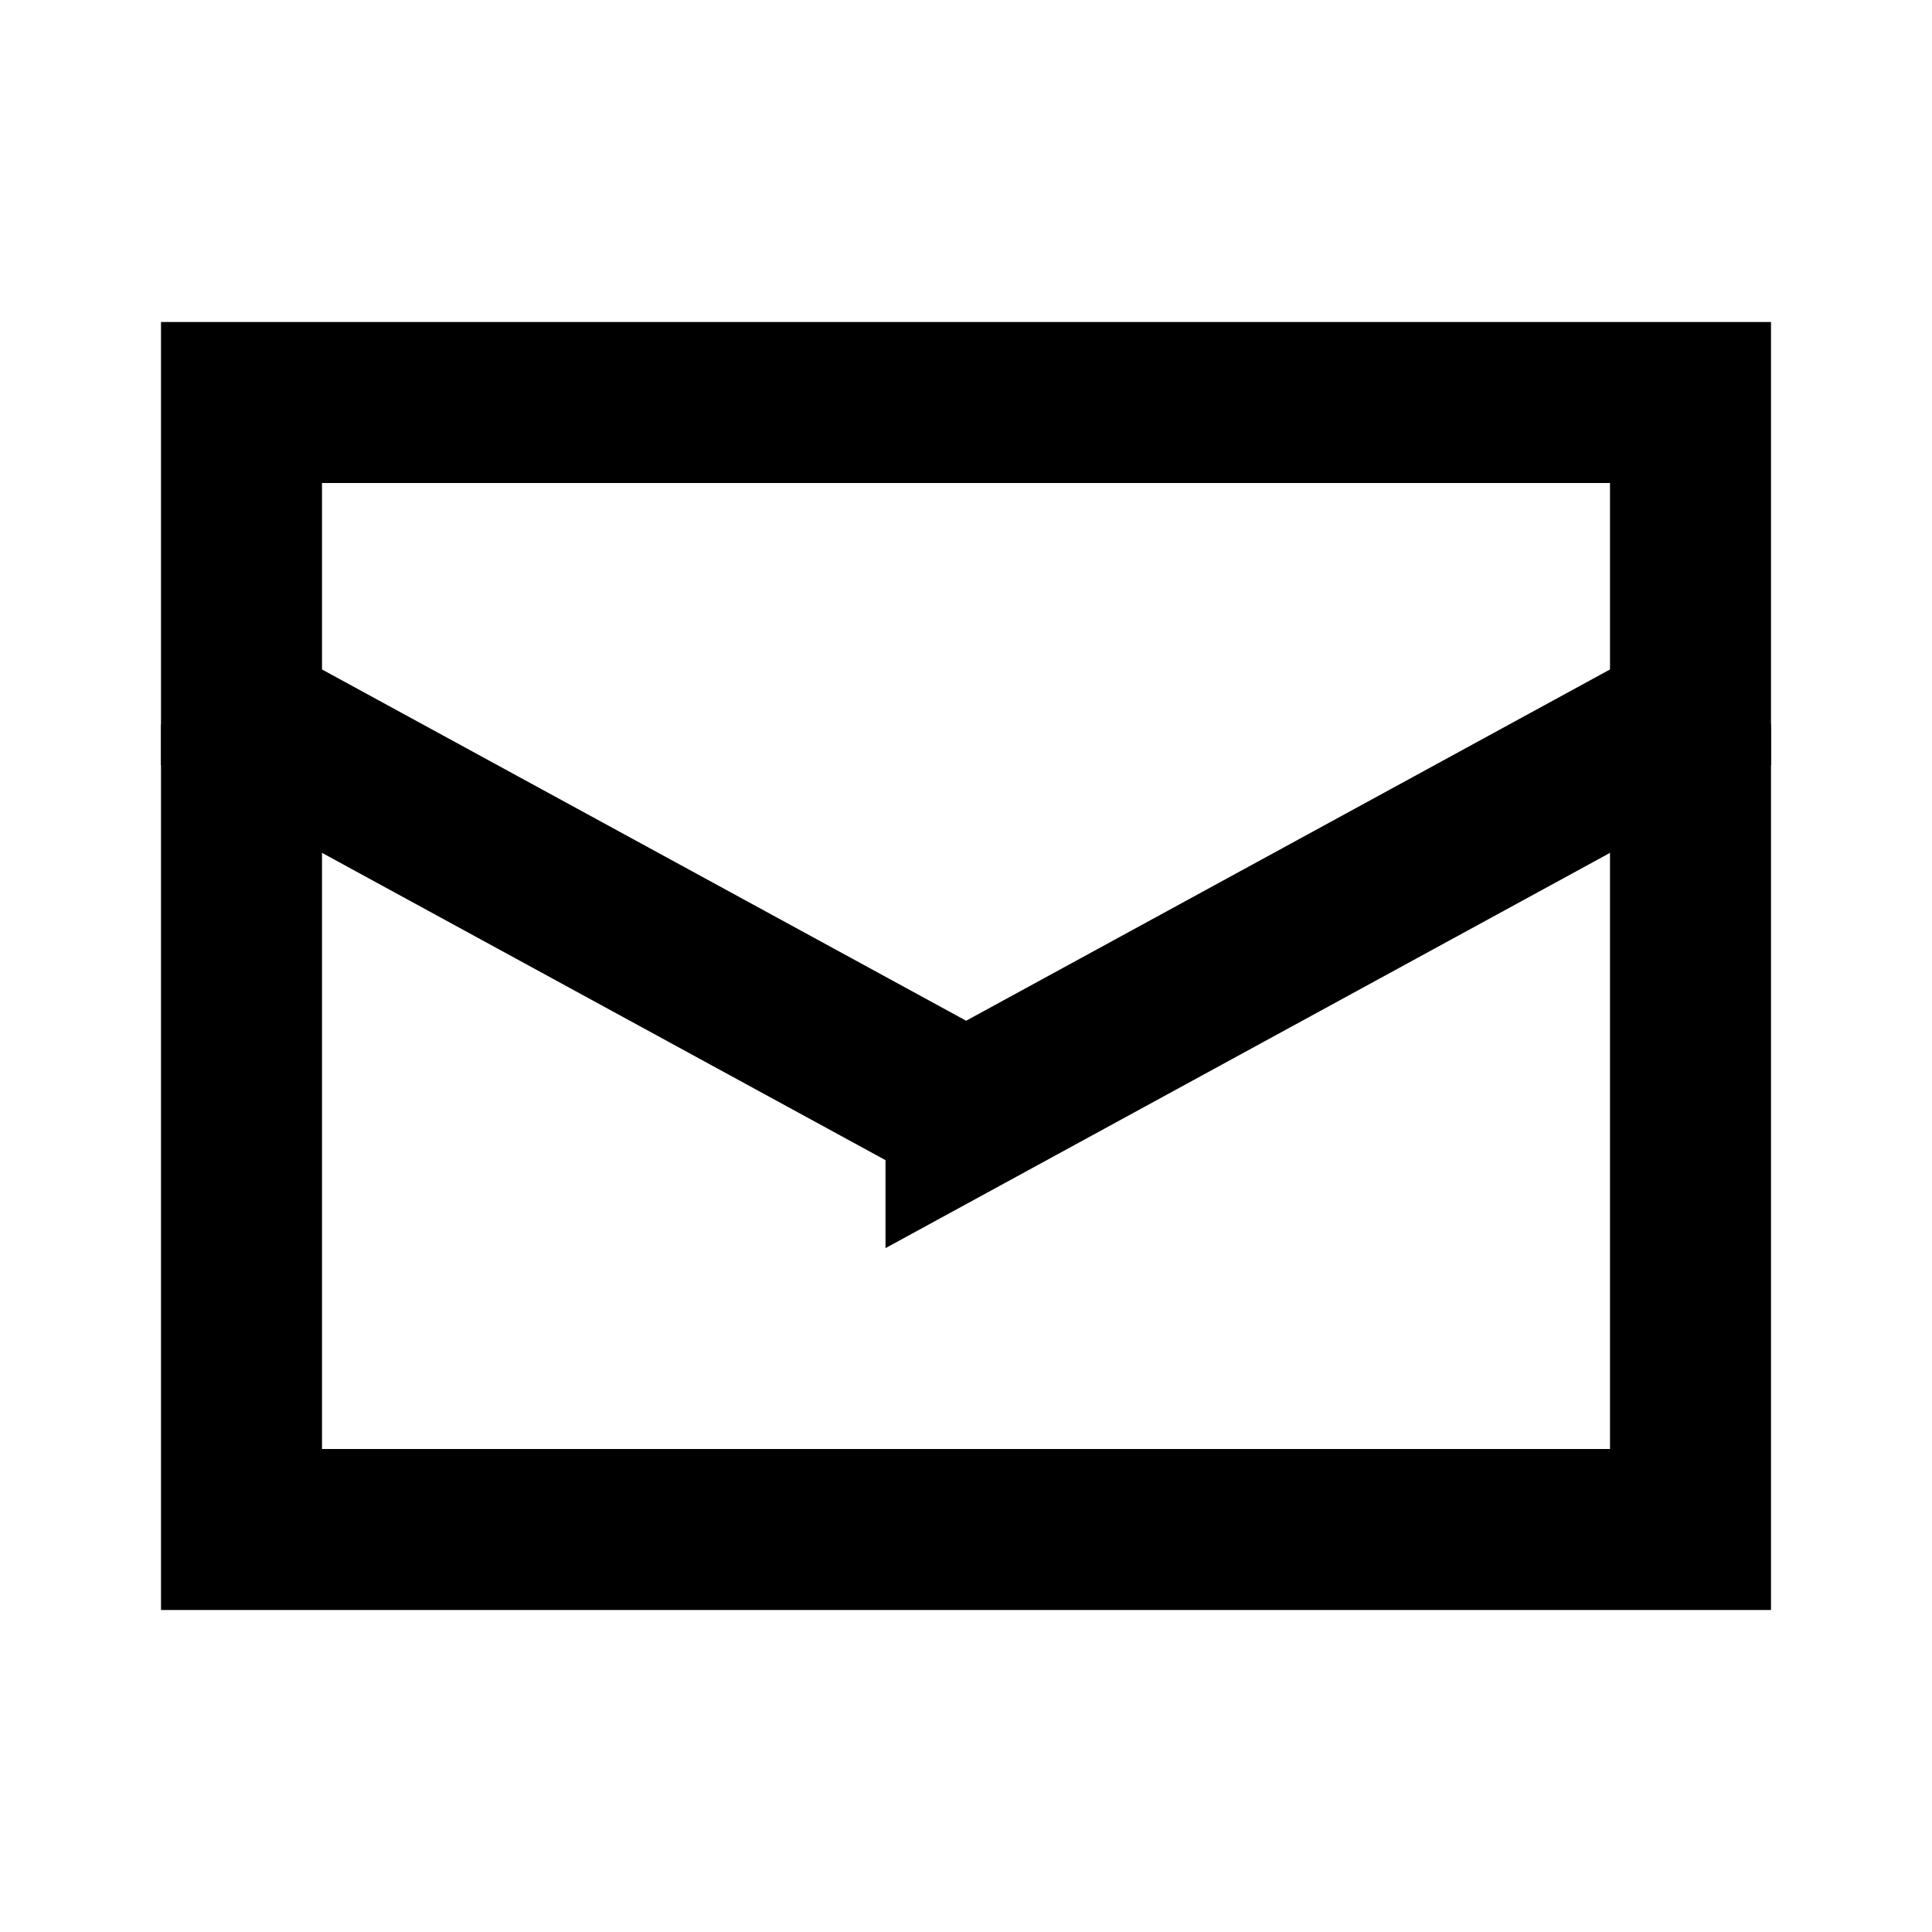 <svg width="24" height="24" fill="none" xmlns="http://www.w3.org/2000/svg"><path d="M12 13.818 3 8.91v-3.91h18v3.91l-9 4.91Z" stroke="currentColor" stroke-width="2"/><path d="M3 9v10h18V9" stroke="currentColor" stroke-width="2"/></svg>
